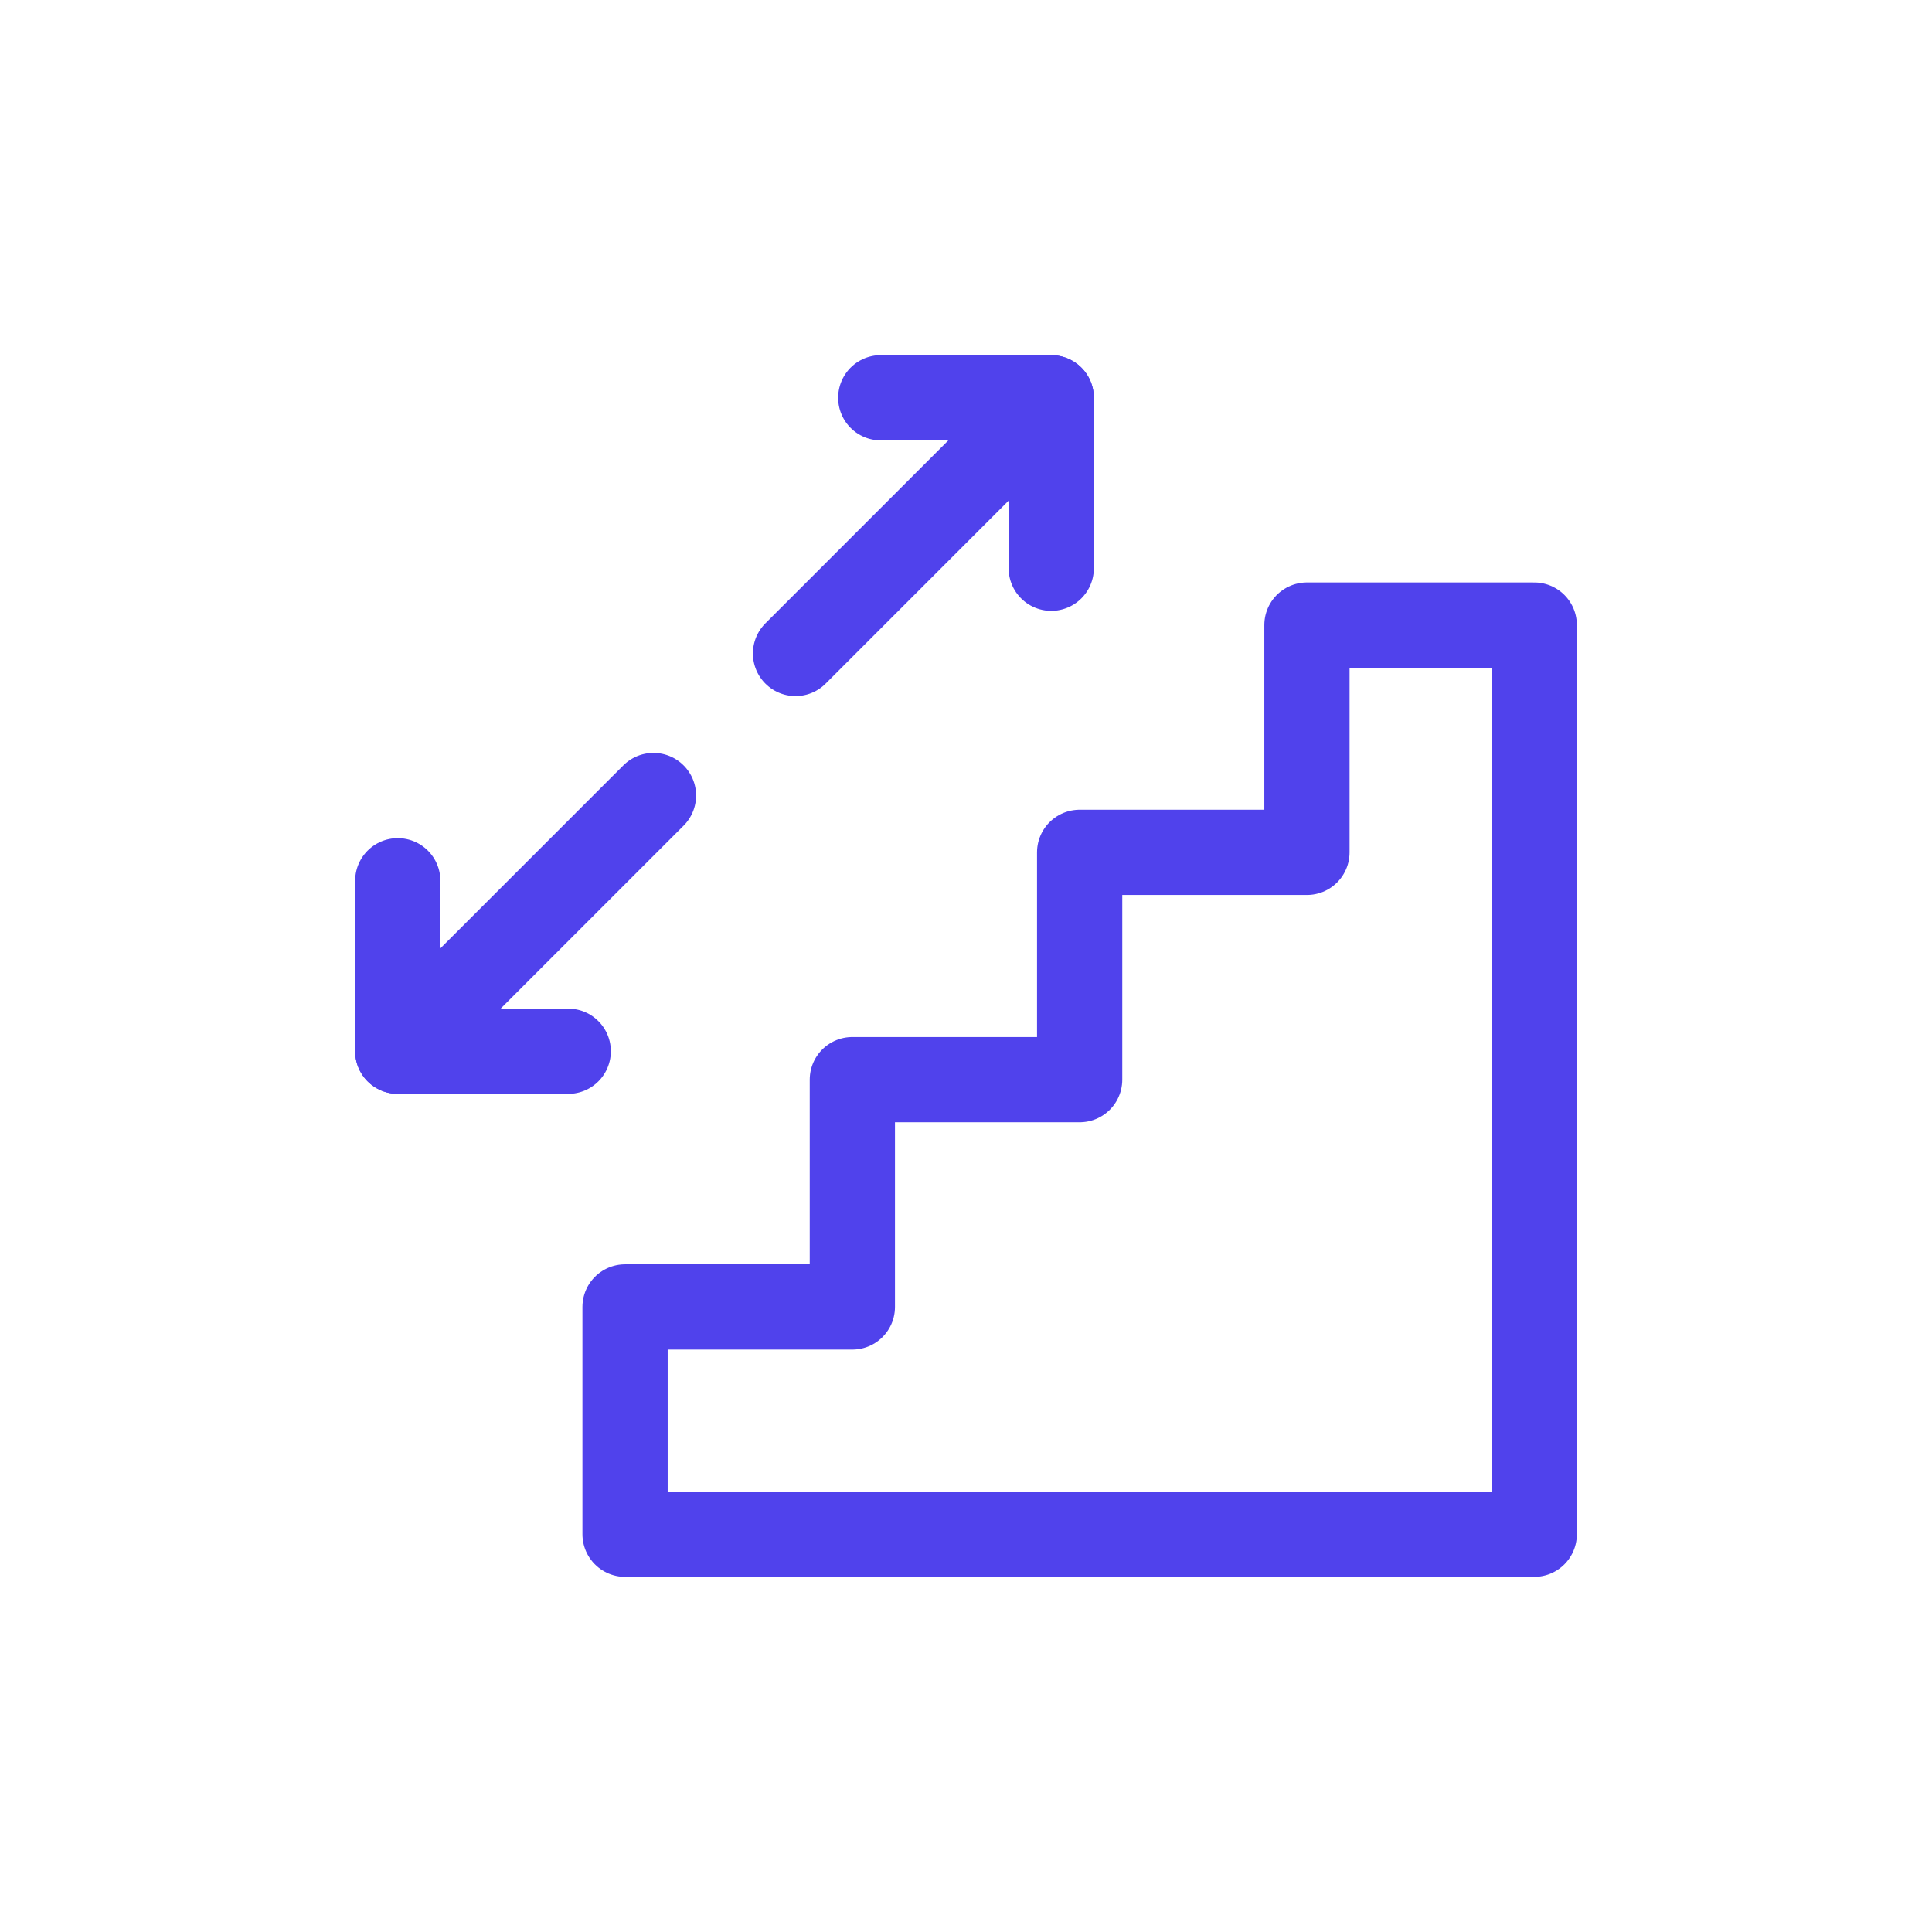 <svg width="34" height="34" viewBox="0 0 34 34" fill="none" xmlns="http://www.w3.org/2000/svg">
<path d="M11 23V27H27V11H23V15H19V19H15V23H11Z" stroke="#5042EC" stroke-width="1.5" stroke-linecap="round" stroke-linejoin="round"/>
<path d="M14 11.5L18.5 7" stroke="#5042EC" stroke-width="1.5" stroke-linecap="round" stroke-linejoin="round"/>
<path d="M15.5 7H18.5V10" stroke="#5042EC" stroke-width="1.5" stroke-linecap="round" stroke-linejoin="round"/>
<path d="M10 18.5H7V15.5" stroke="#5042EC" stroke-width="1.5" stroke-linecap="round" stroke-linejoin="round"/>
<path d="M11.5 14L7 18.5" stroke="#5042EC" stroke-width="1.5" stroke-linecap="round" stroke-linejoin="round"/>
</svg>

